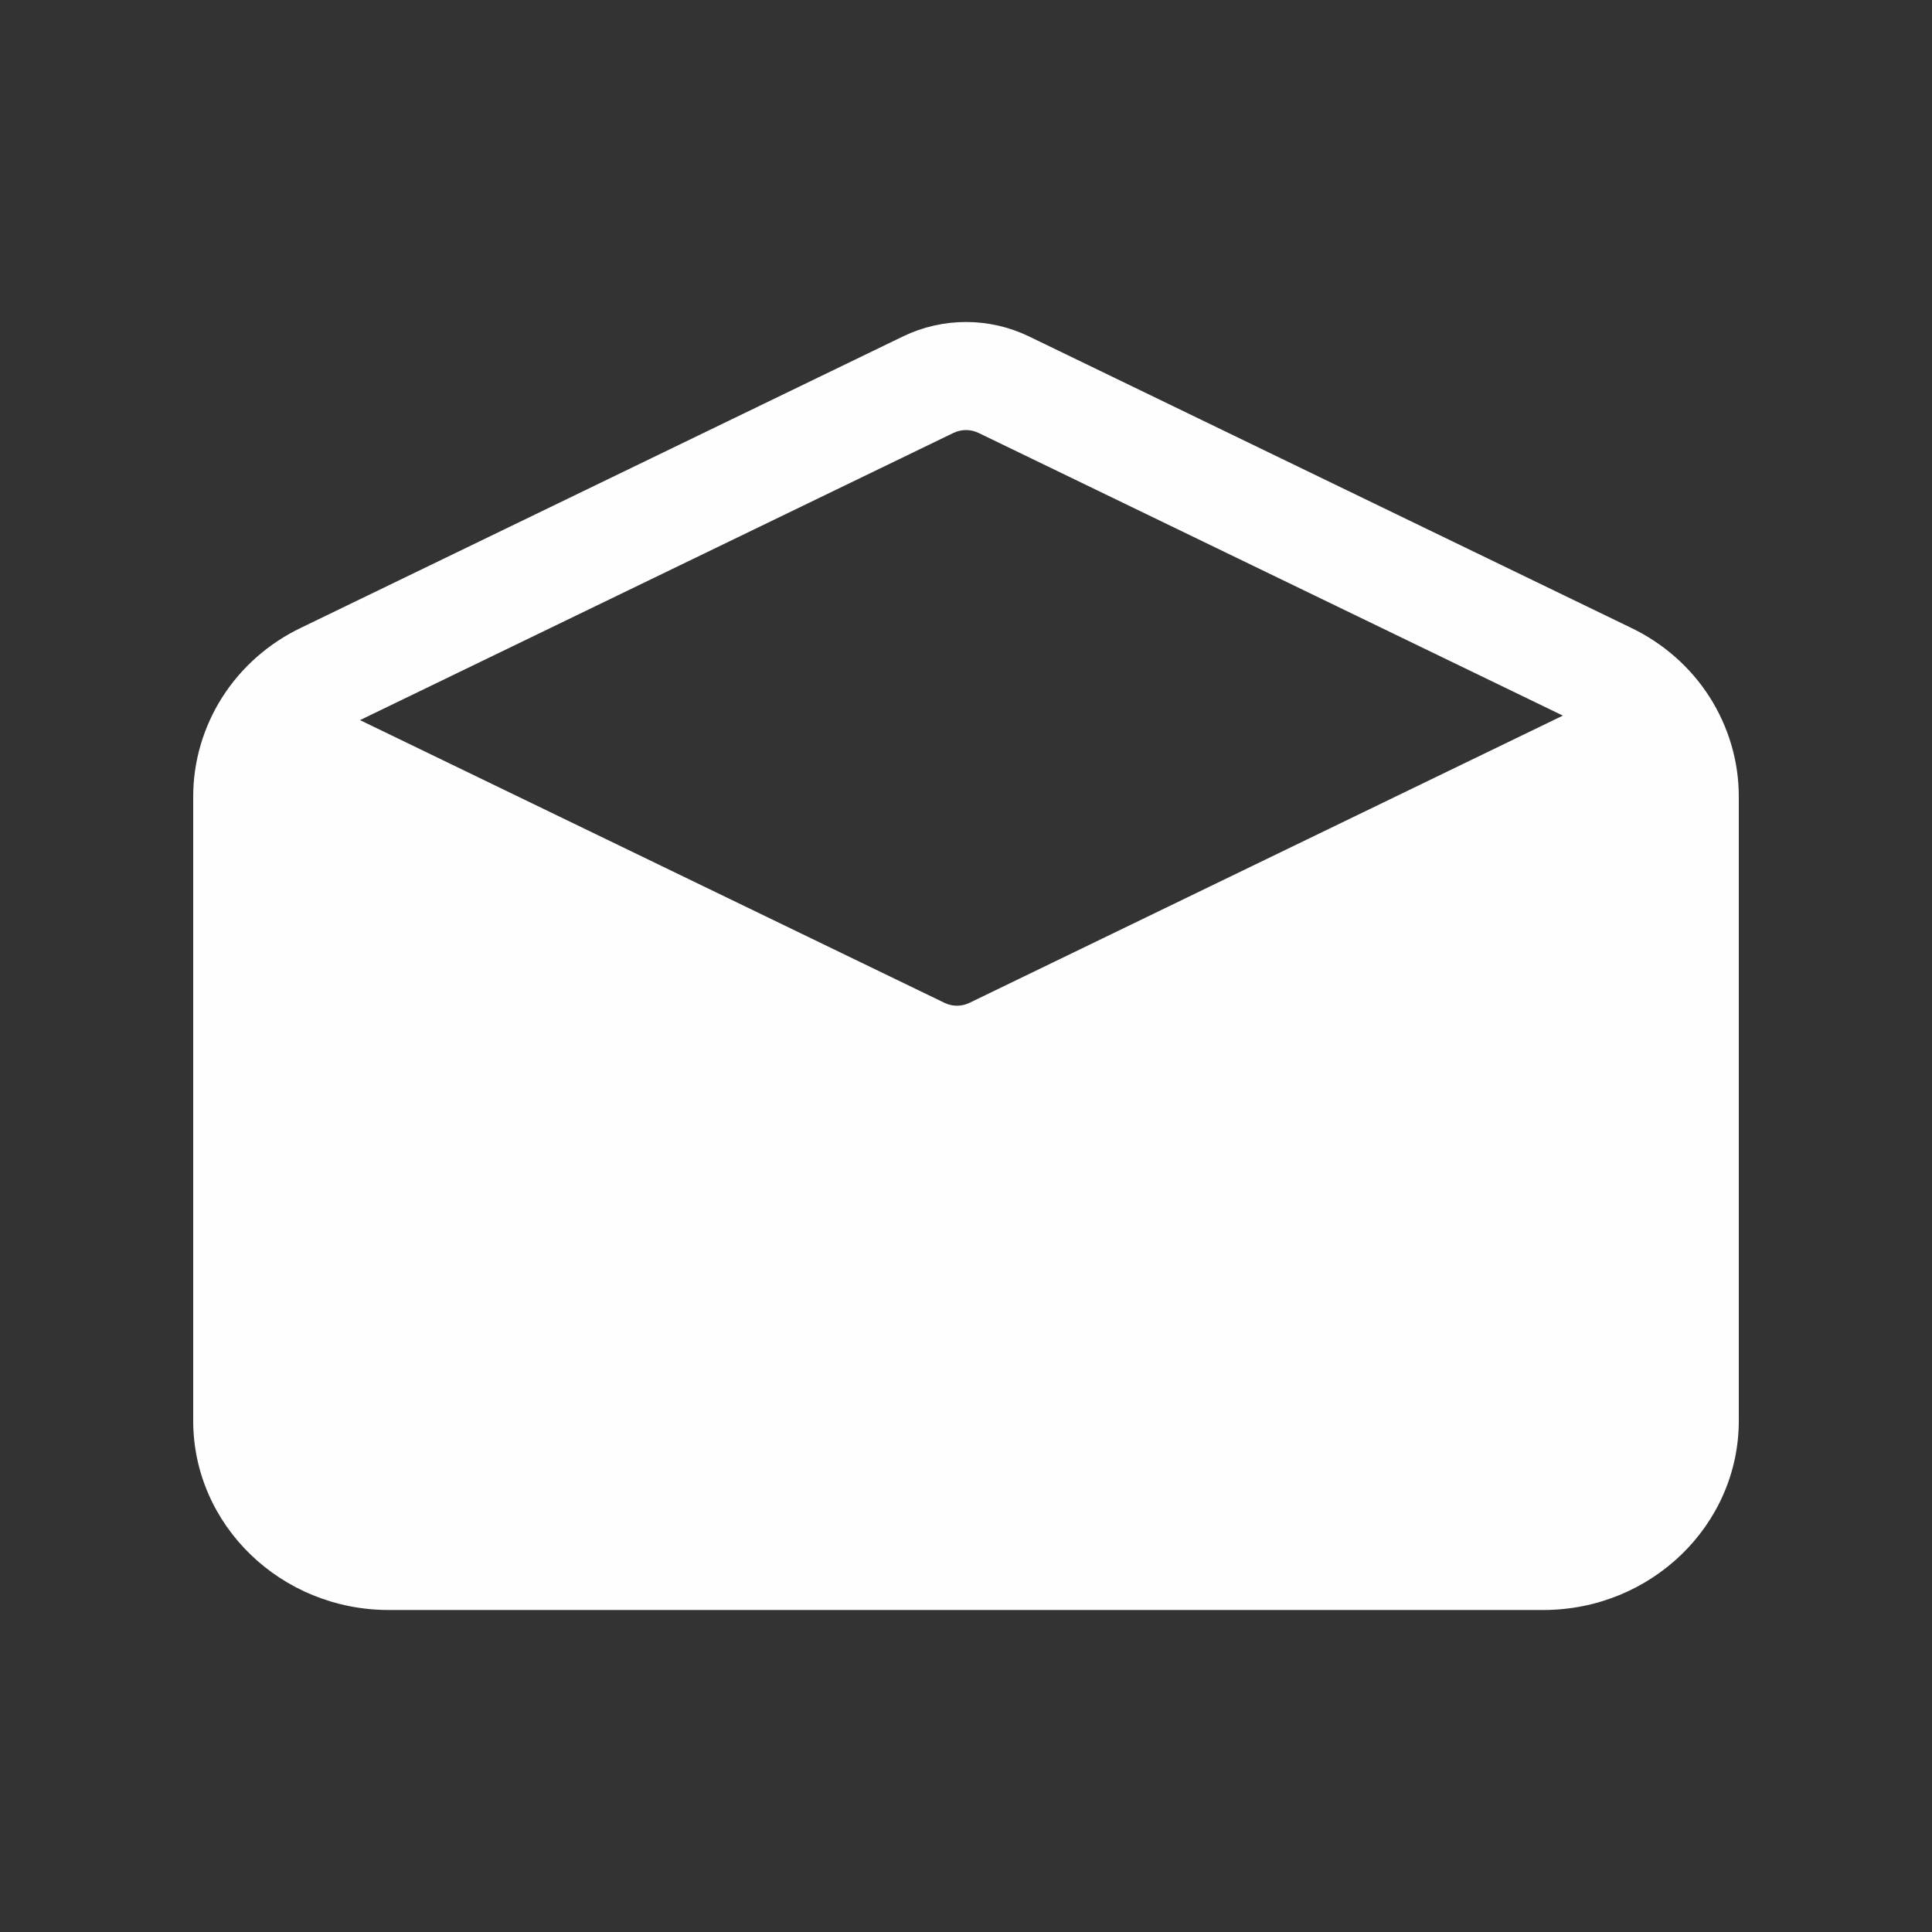 <svg width="30" height="30" viewBox="0 0 30 30" fill="none" xmlns="http://www.w3.org/2000/svg">
<rect x="0" y="0" width="30" height="30" fill="#333333" stroke="none"/>
<path d="M25.322 9.746L15.97 5.22C15.668 5.075 15.336 5 15 5C14.664 5 14.332 5.075 14.03 5.22L4.678 9.746C4.175 9.986 3.75 10.359 3.453 10.824C3.157 11.289 2.999 11.826 3 12.374V22.061C3 23.682 4.362 25 6.036 25H23.964C25.638 25 27 23.682 27 22.061V12.374C27.001 11.826 26.843 11.289 26.547 10.824C26.25 10.359 25.825 9.986 25.322 9.746ZM14.806 6.722C14.866 6.693 14.933 6.678 15 6.678C15.067 6.678 15.134 6.693 15.194 6.722L24.268 11.112L15.054 15.572C14.993 15.601 14.927 15.617 14.86 15.617C14.792 15.617 14.726 15.601 14.666 15.572L5.59 11.182L14.806 6.722Z" fill="#FEFEFE"/>
</svg>
